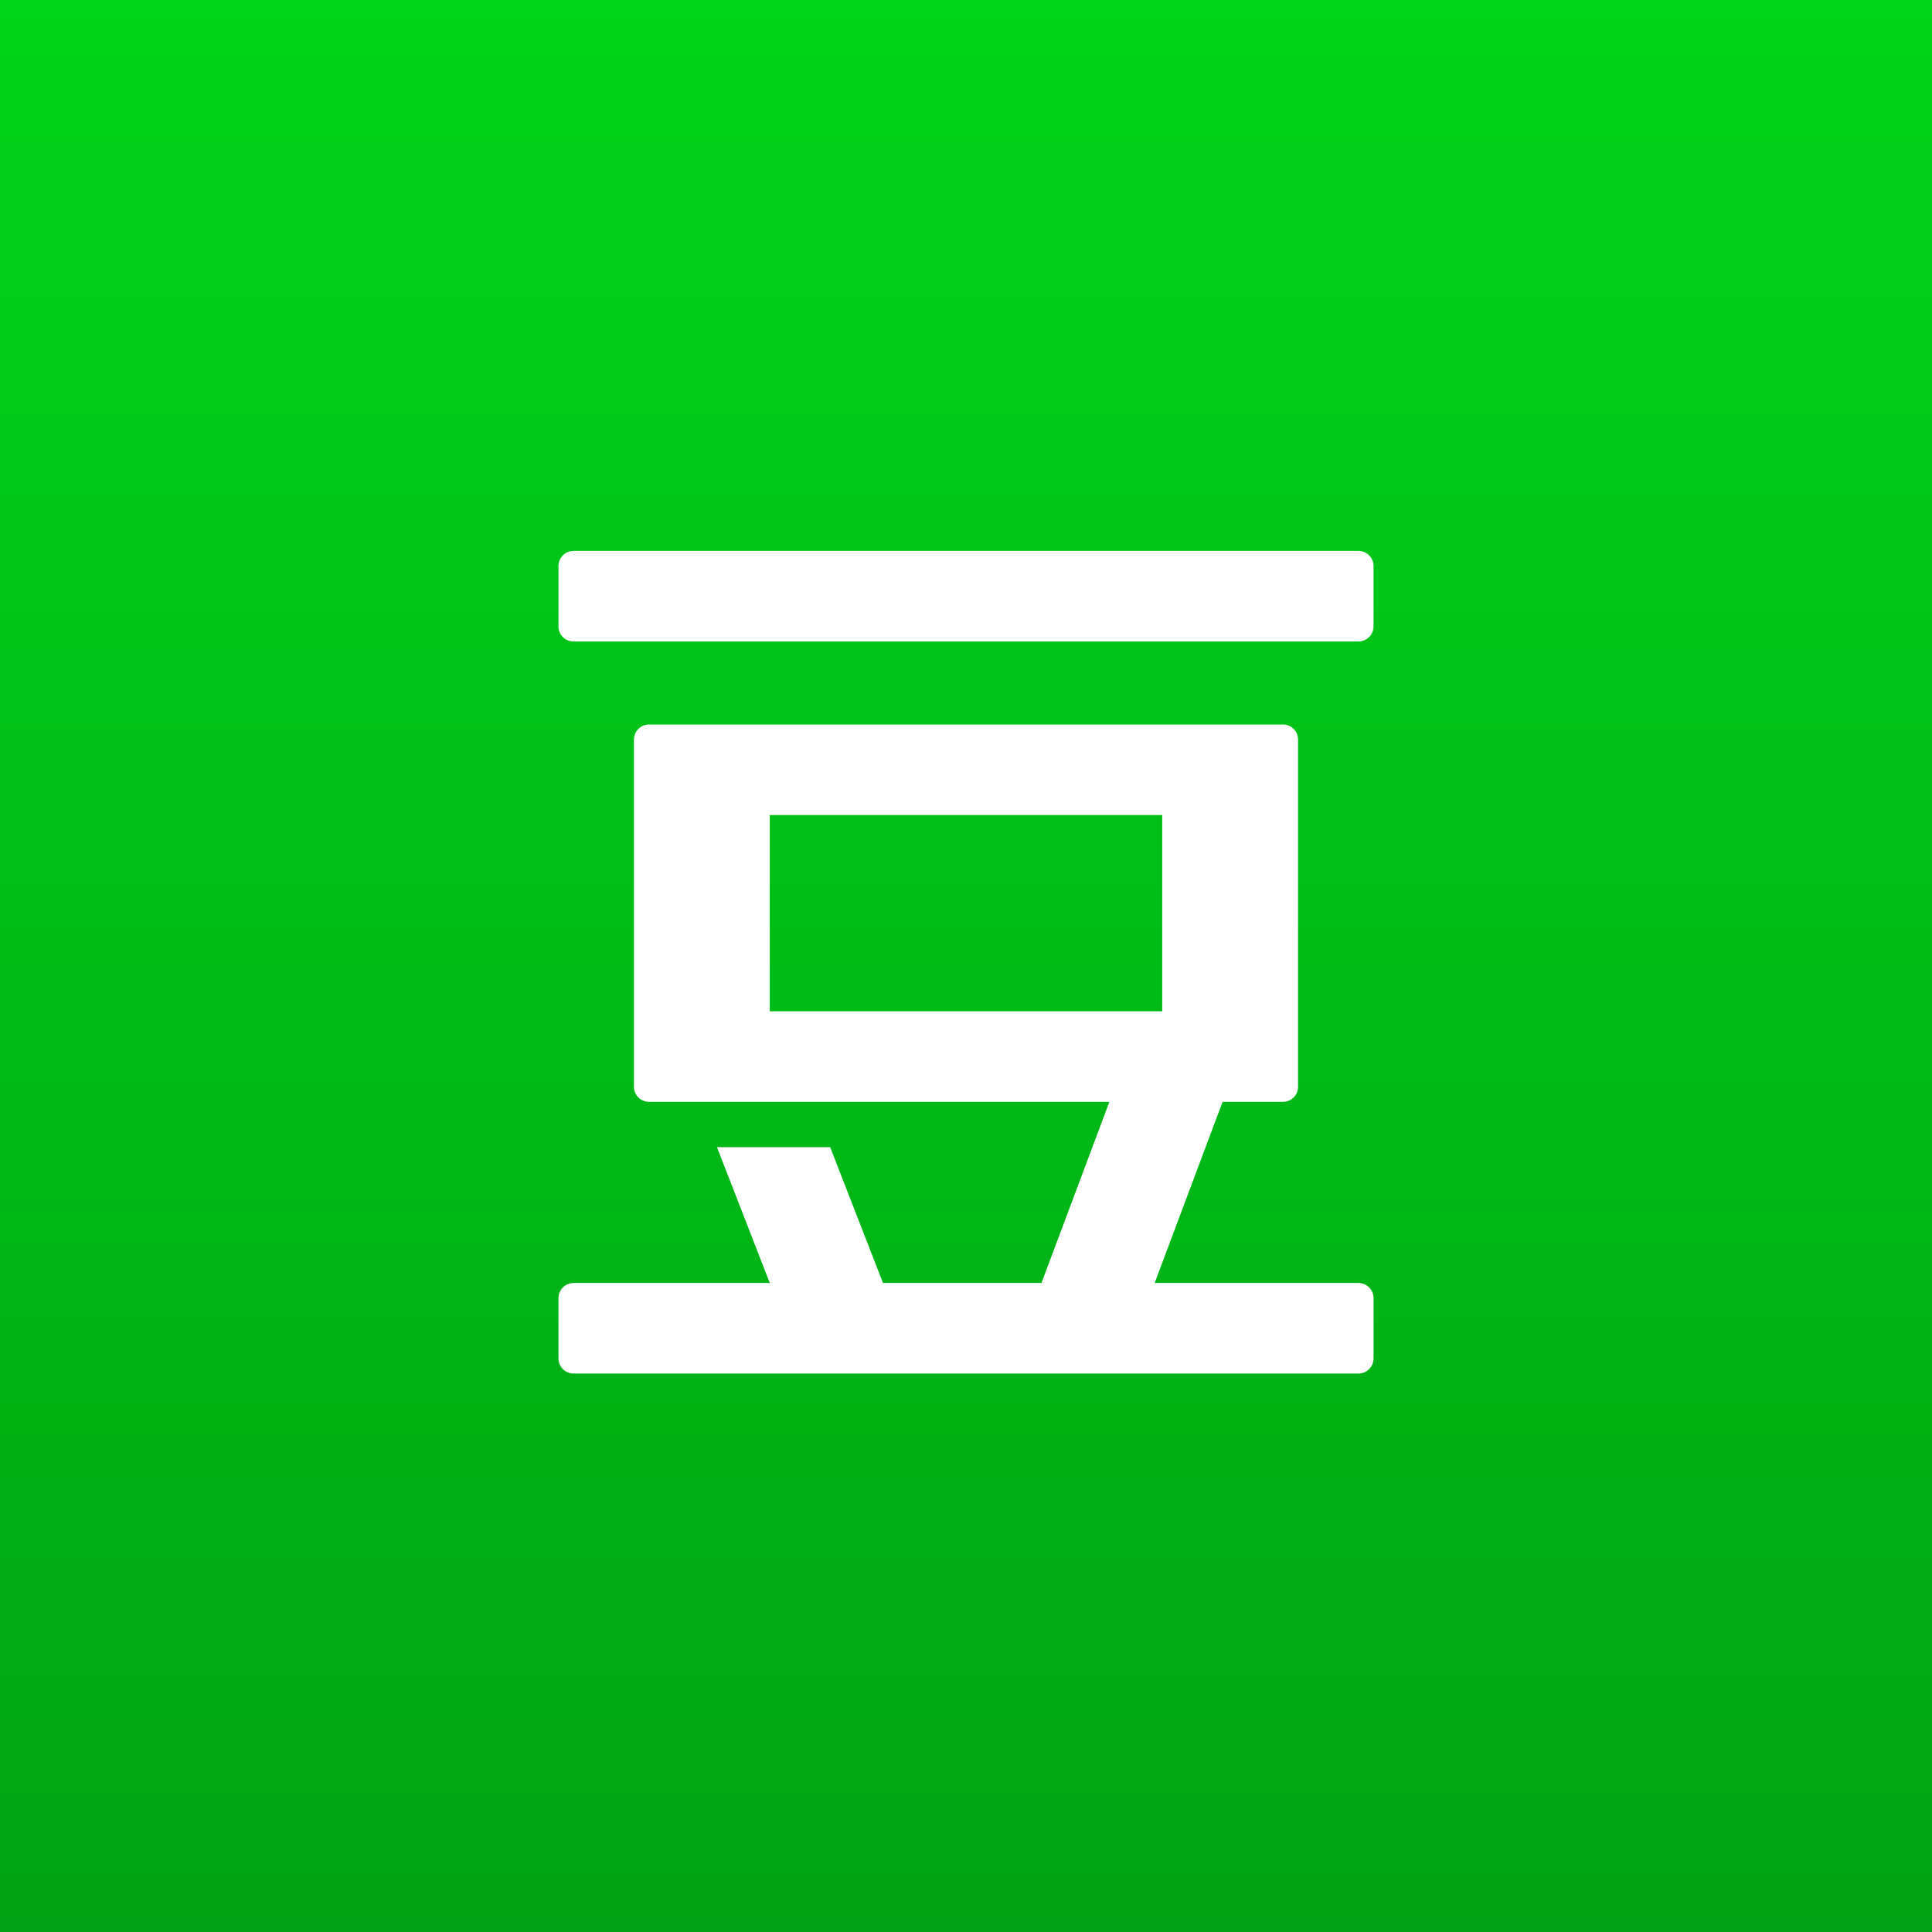 <svg width="128" height="128" viewBox="0 0 128 128" fill="none" xmlns="http://www.w3.org/2000/svg">
<rect width="128" height="128" fill="white"/>
<rect width="128" height="128" fill="url(#paint0_linear_2_96)"/>
<path fill-rule="evenodd" clip-rule="evenodd" d="M91 41.5C91 42.052 90.552 42.5 90 42.5H38C37.448 42.5 37 42.052 37 41.5V37.5C37 36.948 37.448 36.5 38 36.5H90C90.552 36.5 91 36.948 91 37.5V41.5ZM91 90C91 90.552 90.552 91 90 91H38C37.448 91 37 90.552 37 90V86C37 85.448 37.448 85 38 85H51L47.5 76H55L58.5 85H69L73.5 73H51H50H43C42.448 73 42 72.552 42 72V49C42 48.448 42.448 48 43 48H50H51H77H79H85C85.552 48 86 48.448 86 49V72C86 72.552 85.552 73 85 73H81L76.5 85H90C90.552 85 91 85.448 91 86V90ZM77 54H51V67H77V54Z" fill="white"/>
<defs>
<linearGradient id="paint0_linear_2_96" x1="64" y1="0" x2="64" y2="128" gradientUnits="userSpaceOnUse">
<stop stop-color="#00D518"/>
<stop offset="1" stop-color="#00A414"/>
</linearGradient>
</defs>
</svg>
